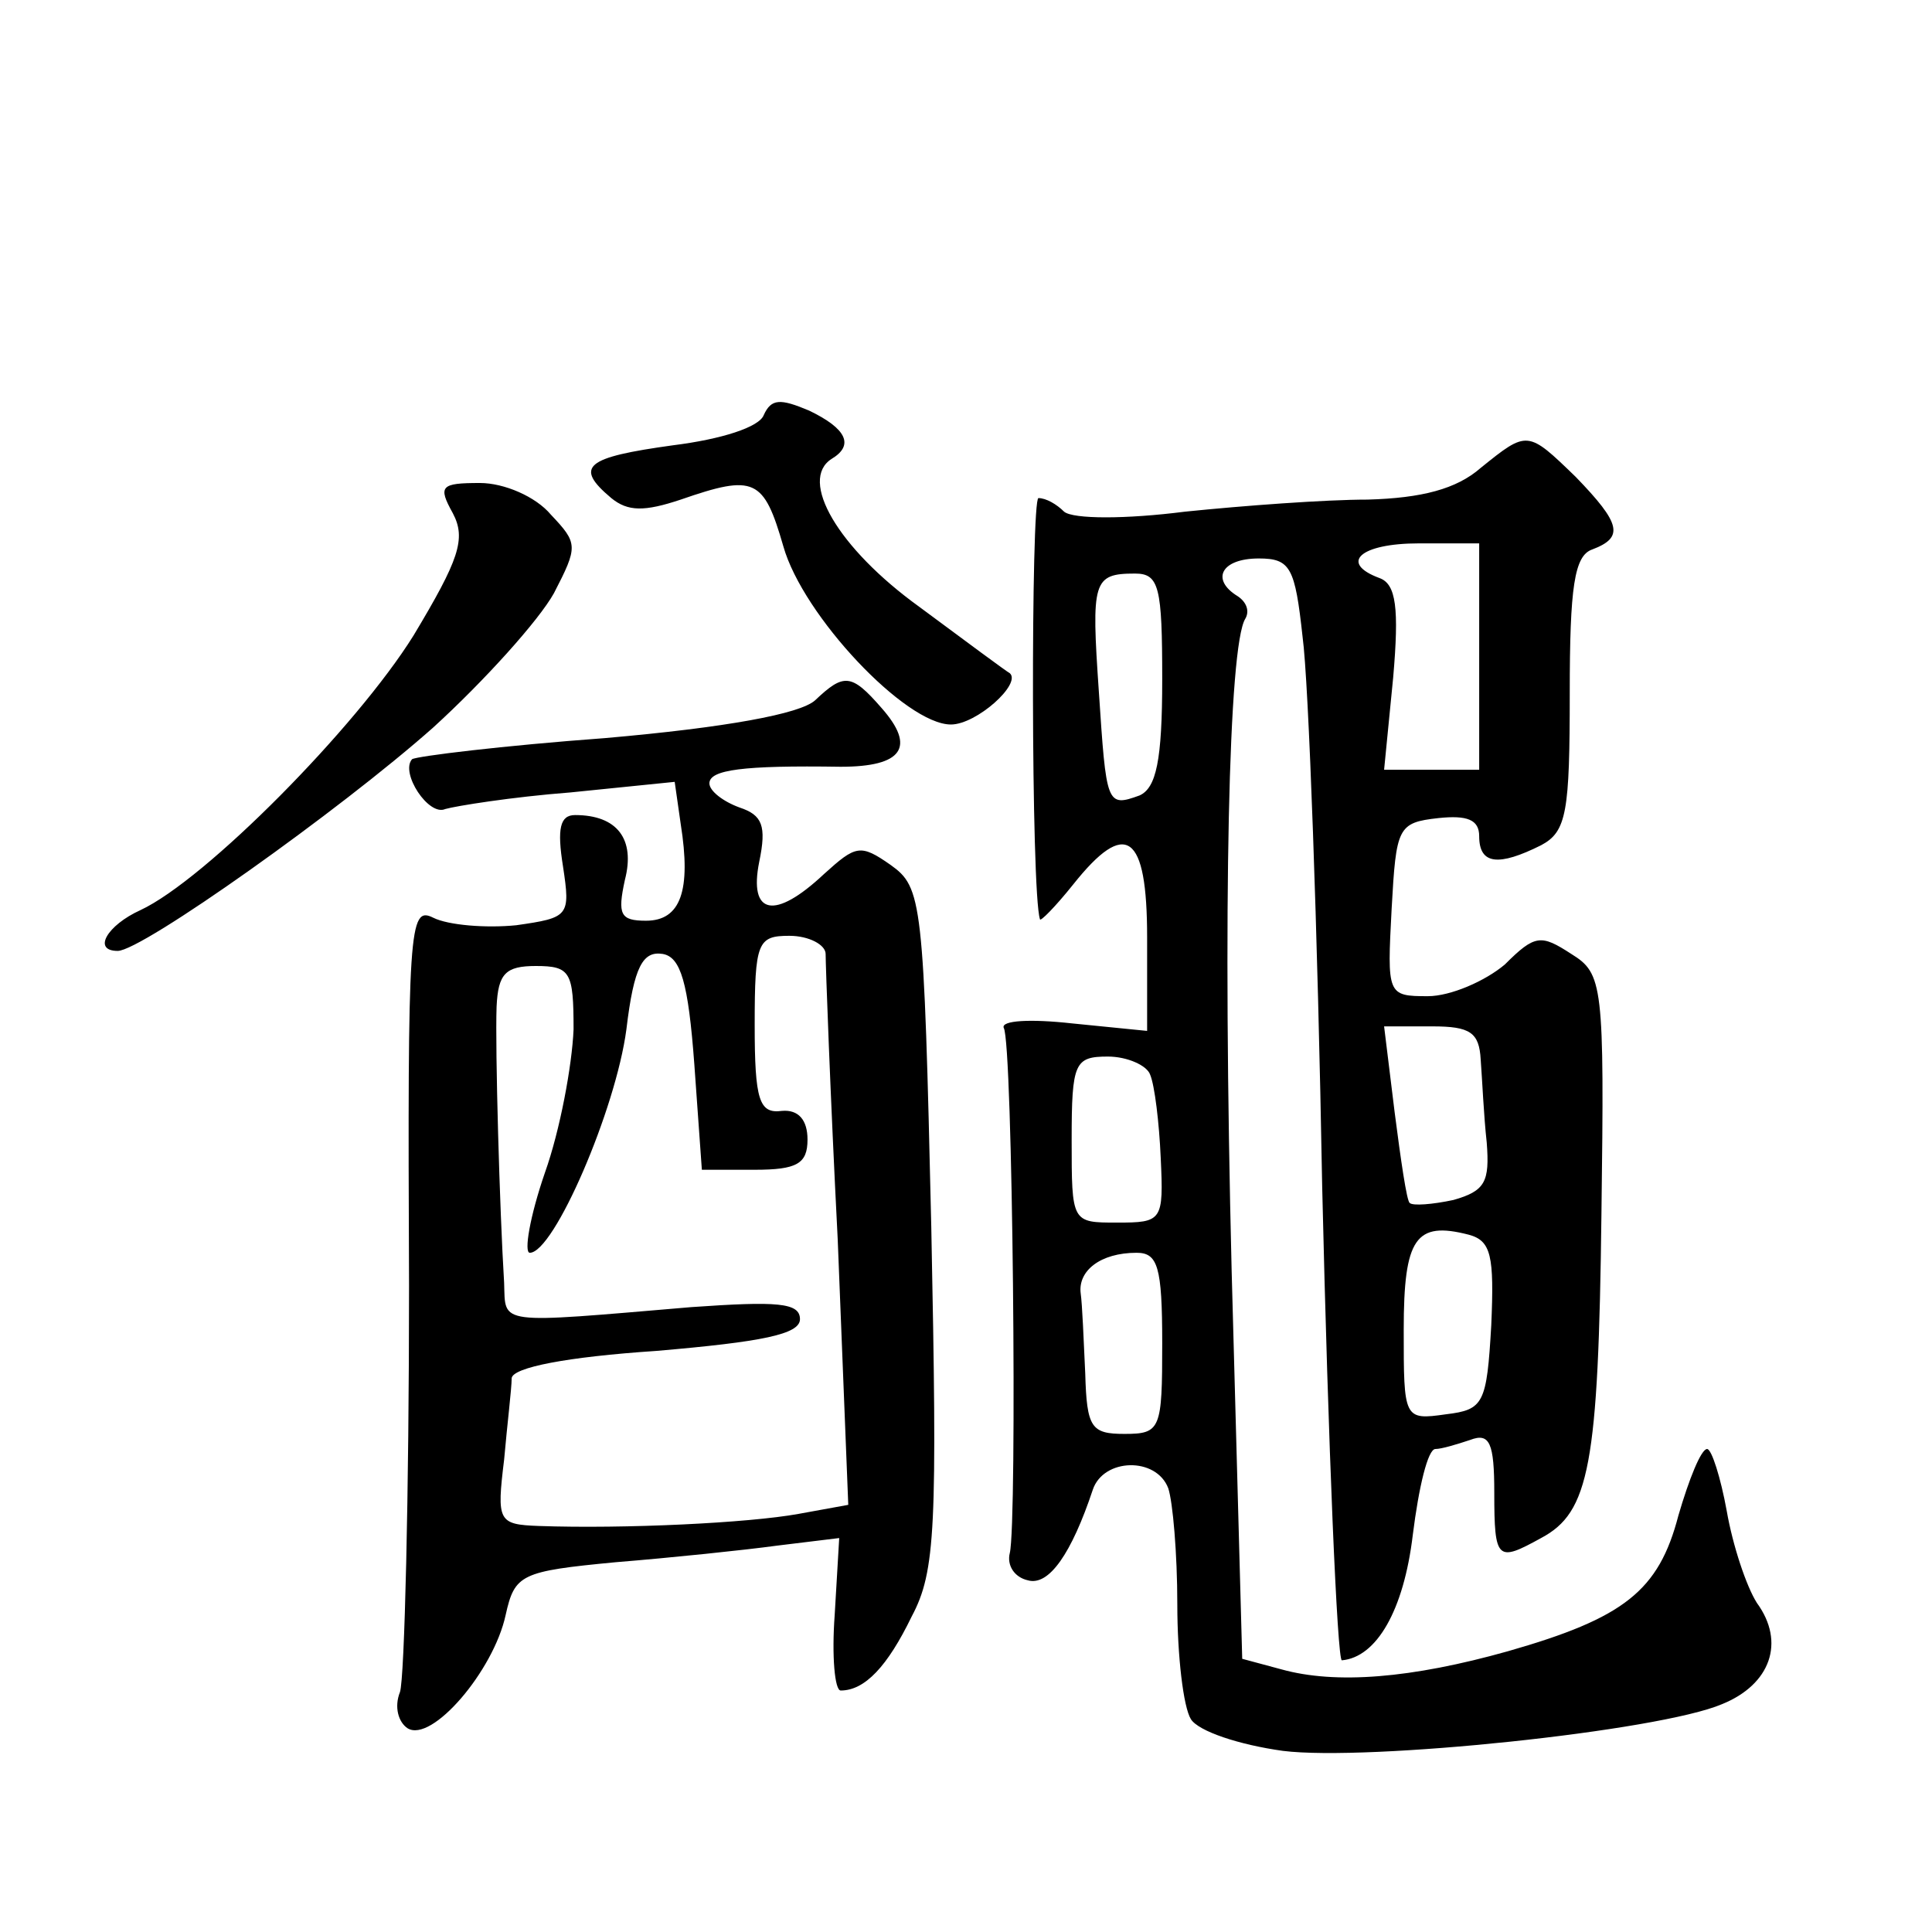 <?xml version="1.0" standalone="no"?>
<!DOCTYPE svg PUBLIC "-//W3C//DTD SVG 20010904//EN"
 "http://www.w3.org/TR/2001/REC-SVG-20010904/DTD/svg10.dtd">
<svg version="1.0" xmlns="http://www.w3.org/2000/svg"
 width="128pt" height="128pt" viewBox="0 0 128 128"
 preserveAspectRatio="xMidYMid meet">
<g transform="translate(0,128) scale(0.1,-0.1)"
fill="#0" stroke="none">
<path d="M506 1005 c-3 -8 -28 -16 -60 -20 -58 -8 -66 -14 -41 -35 11 -9 22 -9
46 -1 49 17 55 14 68 -31 13 -46 81 -118 111 -118 17 0 47 27 39 34 -2 1 -29 21
-60 44 -54 39 -80 84 -58 98 15 9 10 20 -15 32 -19 8 -25 8 -30 -3z M981 970 c-16
-14 -39 -20 -75 -21 -28 0 -82 -4 -121 -8 -39 -5 -74 -5 -80 0 -5 5 -12 9 -17 9
-5 0 -5 -261 1 -279 0 -2 10 8 22 23 35 44 49 34 49 -35 l0 -62 -50 5 c-27 3 -47
2 -45 -3 6 -9 9 -328 4 -348 -2 -8 3 -16 12 -18 14 -4 29 18 43 60 7 21 42 22 50
1 3 -9 6 -43 6 -77 0 -34 4 -68 9 -76 5 -8 32 -17 61 -21 56 -7 249 13 291 31 32
13 42 41 23 67 -7 11 -16 38 -20 61 -4 22 -10 41 -13 41 -4 0 -12 -20 -19 -44 -13
-50 -36 -68 -113 -90 -64 -18 -114 -22 -150 -12 l-26 7 -7 257 c-6 243 -2 414 9
432 3 5 1 11 -5 15 -18 11 -11 25 14 25 21 0 24 -6 29 -52 4 -29 10 -194 13 -365
4 -172 10 -313 13 -313 23 2 41 33 47 83 4 32 10 57 15 57 4 0 14 3 23 6 13 5 16
-2 16 -35 0 -45 2 -46 31 -30 32 17 38 48 40 215 2 152 1 159 -20 172 -20 13 -24
13 -44 -7 -13 -11 -36 -21 -51 -21 -27 0 -27 1 -24 58 3 54 4 57 31 60 19 2 27
-1 27 -12 0 -19 13 -20 41 -6 17 9 19 22 19 101 0 70 3 91 15 95 21 8 19 17 -11
48 -32 31 -32 31 -63 6z m-1 -125 l0 -75 -31 0 -32 0 6 61 c4 46 2 62 -9 66 -27
10 -13 23 26 23 l40 0 0 -75z m-210 -15 c0 -54 -4 -72 -15 -77 -22 -8 -22 -6 -27
69 -5 73 -4 78 24 78 16 0 18 -9 18 -70z m211 -252 c1 -13 2 -37 4 -55 2 -26 -1
-32 -22 -38 -14 -3 -27 -4 -29 -2 -2 1 -6 29 -10 60 l-7 57 32 0 c25 0 31 -4 32
-22z m-219 -10 c3 -7 6 -32 7 -55 2 -42 1 -43 -29 -43 -30 0 -30 0 -30 55 0 51
2 55 24 55 13 0 26 -6 28 -12z m226 -166 c-3 -52 -5 -56 -30 -59 -28 -4 -28 -3
-28 56 0 61 8 72 43 63 15 -4 17 -14 15 -60z m-218 -12 c0 -57 -1 -60 -25 -60 -22
0 -25 4 -26 40 -1 22 -2 46 -3 53 -2 15 13 27 37 27 14 0 17 -9 17 -60z M300 940
c9 -17 4 -31 -26 -81 -38 -61 -138 -162 -181 -182 -22 -10 -32 -27 -15 -27 16 0
147 93 209 148 34 31 70 71 80 89 16 31 16 33 -2 52 -10 12 -31 21 -47 21 -26 0
-28 -2 -18 -20z M540 816 c-10 -9 -59 -18 -139 -25 -68 -5 -125 -12 -128 -14 -8
-9 11 -38 22 -33 7 2 44 8 83 11 l69 7 4 -28 c7 -44 0 -64 -23 -64 -17 0 -19 4
-14 27 7 27 -5 43 -33 43 -10 0 -12 -9 -8 -34 5 -33 4 -34 -31 -39 -20 -2 -45 0
-55 5 -16 8 -17 -6 -16 -244 0 -139 -3 -260 -6 -269 -4 -10 -1 -20 5 -24 16 -10
57 38 65 75 6 27 10 29 73 35 37 3 85 8 107 11 l41 5 -3 -51 c-2 -27 0 -50 4 -50
16 0 31 16 47 49 16 30 17 59 13 258 -5 217 -6 225 -27 240 -20 14 -23 13 -44 -6
-33 -31 -50 -27 -43 8 5 24 2 31 -13 36 -11 4 -20 11 -20 16 0 9 22 12 87 11 41
0 50 13 27 39 -20 23 -25 23 -44 5z m7 -168 c0 -7 3 -92 8 -189 l7 -176 -33 -6
c-33 -6 -115 -10 -172 -8 -27 1 -28 3 -23 44 2 23 5 47 5 54 1 7 36 14 96 18 70
6 95 11 95 21 0 11 -15 12 -72 8 -130 -11 -123 -12 -124 16 -3 49 -6 155 -5 183
1 22 6 27 26 27 23 0 25 -4 25 -42 -1 -24 -9 -67 -19 -95 -10 -29 -14 -53 -10 -53
16 0 57 95 64 148 5 42 11 52 24 50 12 -2 17 -19 21 -73 l5 -70 35 0 c28 0 35 4
35 20 0 13 -6 20 -17 19 -15 -2 -18 7 -18 57 0 55 2 59 23 59 13 0 24 -6 24 -12z"/>
</g>
</svg>
